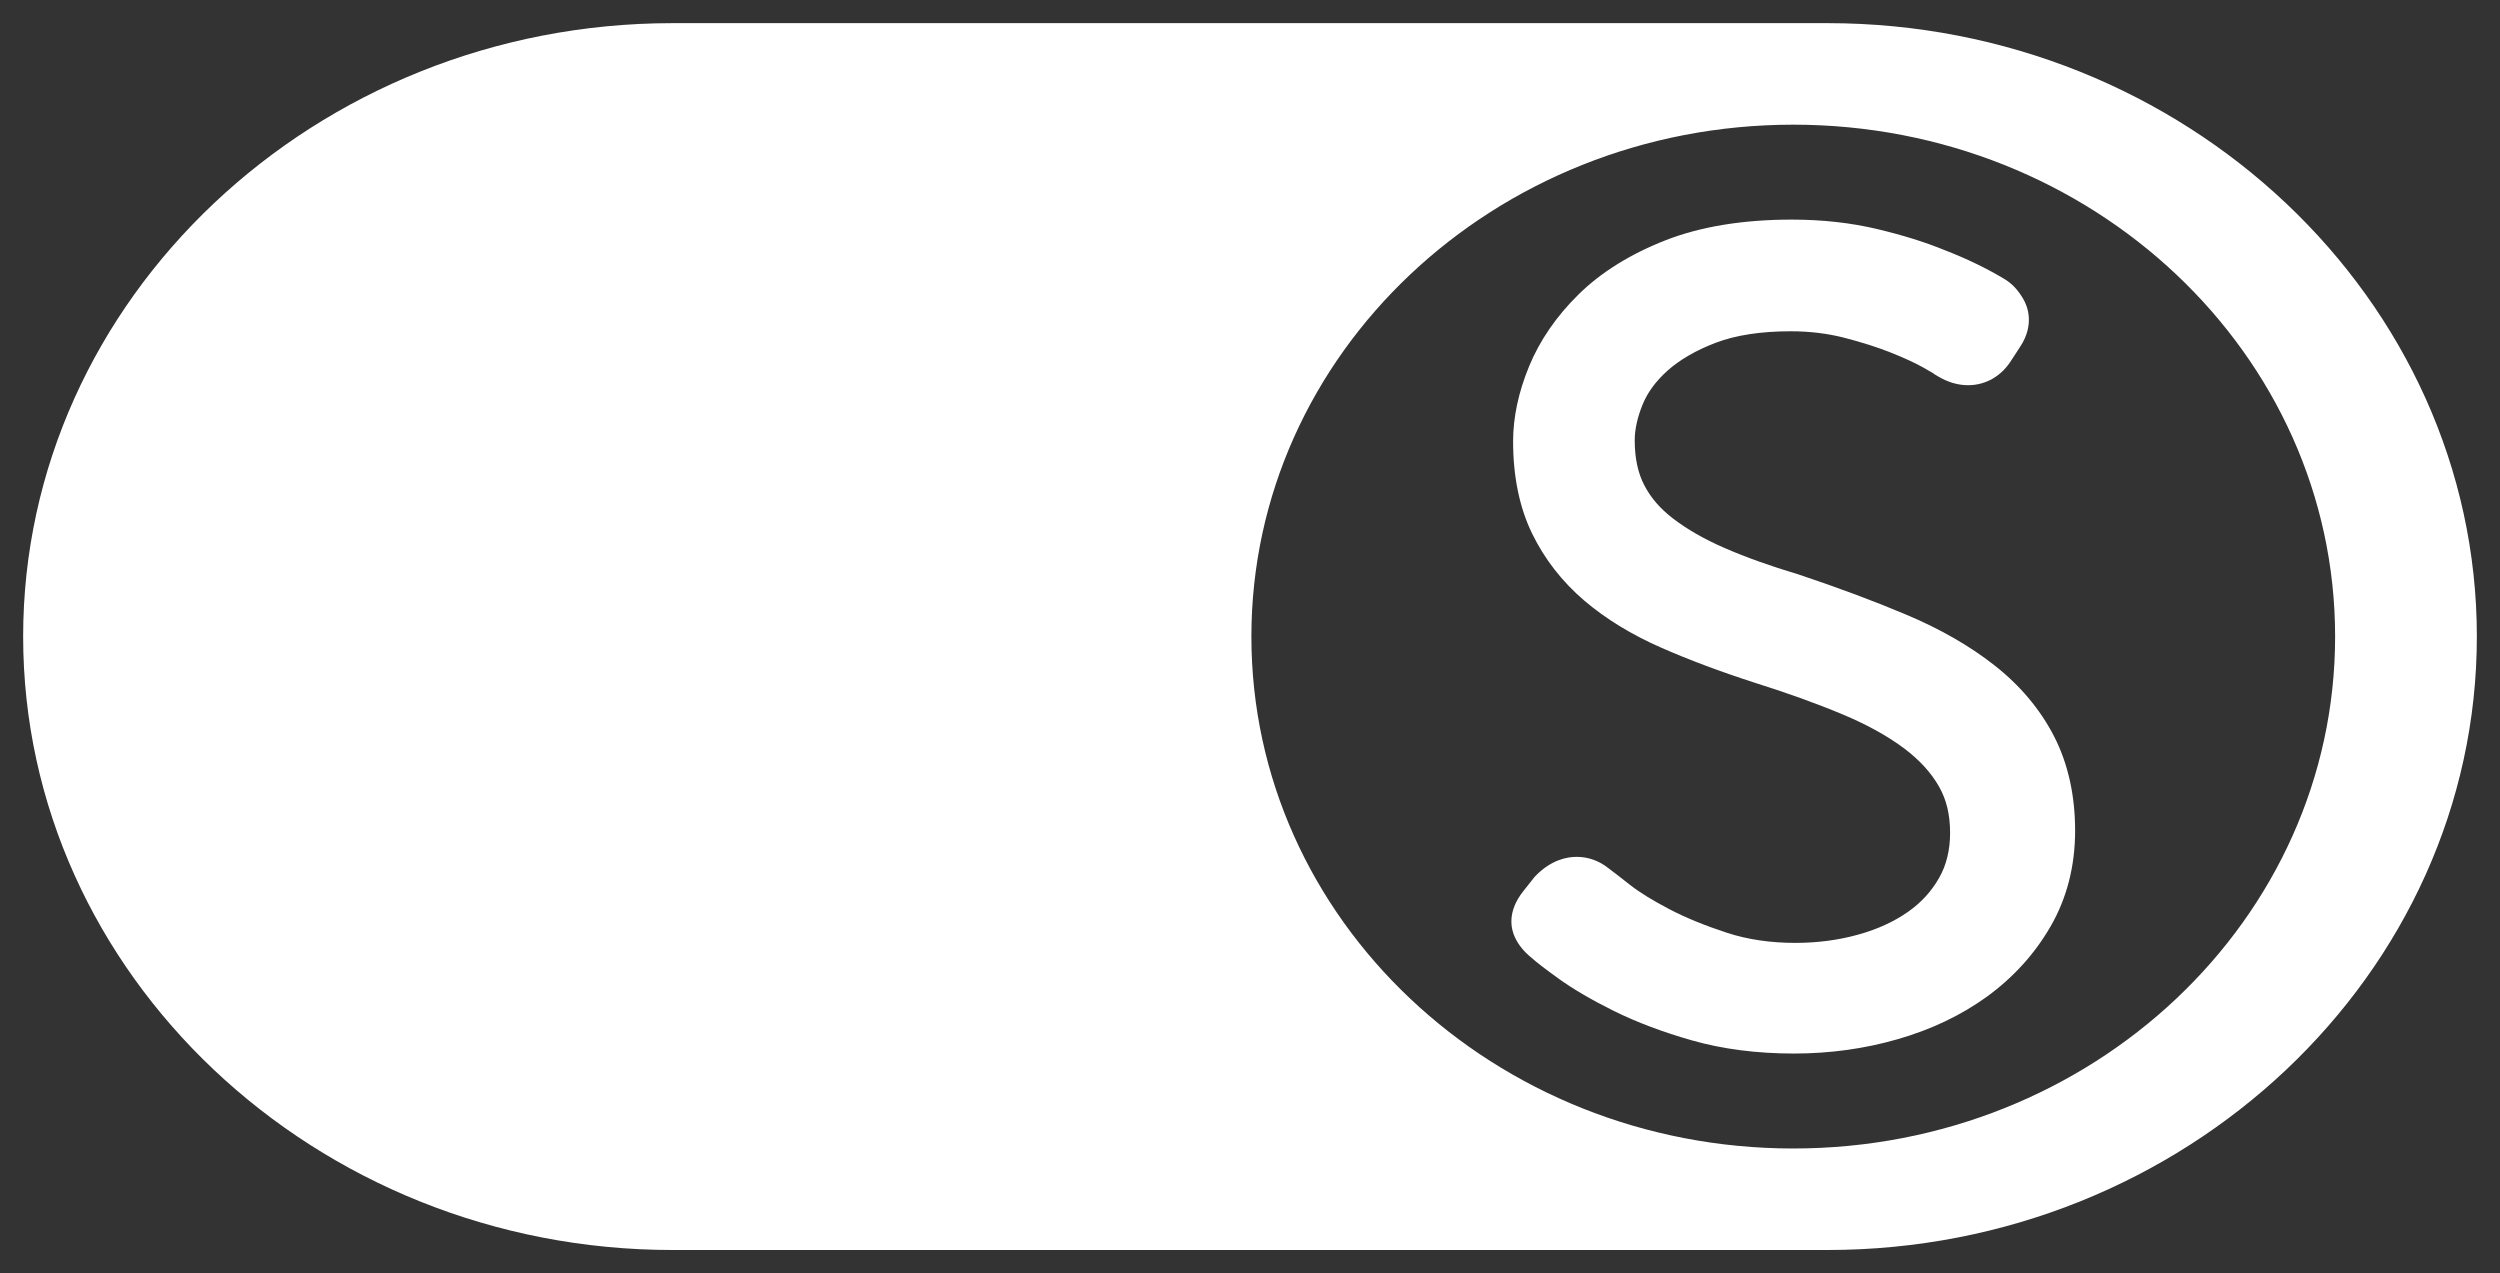 <?xml version="1.0" encoding="UTF-8" standalone="no"?>
<!DOCTYPE svg PUBLIC "-//W3C//DTD SVG 1.1//EN" "http://www.w3.org/Graphics/SVG/1.1/DTD/svg11.dtd">
<svg width="108" height="55" viewBox="0 0 108 55" version="1.1" xmlns="http://www.w3.org/2000/svg" xmlns:xlink="http://www.w3.org/1999/xlink" xml:space="preserve" xmlns:serif="http://www.serif.com/" style="fill-rule:evenodd;clip-rule:evenodd;stroke-linejoin:round;stroke-miterlimit:2;">
    <rect x="0" y="0" width="108" height="55" fill="#333333" stroke="none"/>
    <path d="M78.95,54L29.052,54C13.623,54 1,42.075 1,27.5L1,27.5C1,12.925 13.623,1 29.052,1L78.95,1C94.377,1 107,12.925 107,27.5L107,27.5C107,42.075 94.377,54 78.95,54ZM100.877,27.5C100.877,15.286 90.396,5.386 77.469,5.386C64.54,5.386 54.06,15.286 54.06,27.5C54.06,39.714 64.54,49.615 77.469,49.615C90.396,49.615 100.877,39.714 100.877,27.5ZM88.737,31.812C88.138,30.644 87.267,29.609 86.149,28.733C85.089,27.901 83.805,27.164 82.336,26.548C80.965,25.969 79.453,25.404 77.716,24.823L77.665,24.806C76.486,24.455 75.422,24.074 74.499,23.673C73.628,23.294 72.875,22.862 72.262,22.39C71.711,21.964 71.307,21.495 71.029,20.954C70.757,20.431 70.62,19.782 70.62,19.021C70.62,18.552 70.735,18.032 70.96,17.478C71.169,16.96 71.53,16.468 72.032,16.016C72.562,15.542 73.265,15.134 74.118,14.808C74.981,14.479 76.072,14.311 77.36,14.311C78.161,14.311 78.934,14.403 79.654,14.586C80.44,14.789 81.13,15.008 81.697,15.237C82.269,15.465 82.74,15.683 83.102,15.886C83.284,15.991 83.427,16.072 83.523,16.13L83.545,16.152L83.722,16.259C84.145,16.512 84.582,16.641 85.02,16.641C85.786,16.641 86.469,16.246 86.896,15.555L87.274,14.975C87.907,14.011 87.582,13.221 87.411,12.927C87.19,12.542 86.932,12.263 86.621,12.071C85.829,11.593 84.949,11.168 83.991,10.799C83.169,10.461 82.202,10.16 81.117,9.901C79.981,9.627 78.731,9.487 77.407,9.487C75.302,9.487 73.467,9.787 71.954,10.379C70.432,10.975 69.17,11.76 68.201,12.712C67.239,13.656 66.516,14.707 66.053,15.835C65.597,16.945 65.366,18.032 65.366,19.066C65.366,20.59 65.643,21.93 66.187,23.049C66.726,24.156 67.487,25.133 68.449,25.953C69.375,26.74 70.493,27.423 71.775,27.984C72.969,28.509 74.323,29.016 75.799,29.492C77.208,29.934 78.492,30.396 79.627,30.873C80.668,31.31 81.56,31.805 82.275,32.343C82.933,32.842 83.422,33.378 83.767,33.982C84.087,34.544 84.244,35.197 84.244,35.978C84.244,36.722 84.084,37.378 83.768,37.928C83.431,38.518 82.989,38.998 82.417,39.398C81.809,39.822 81.09,40.15 80.279,40.374C79.425,40.613 78.51,40.733 77.555,40.733C76.492,40.733 75.507,40.589 74.629,40.304C73.669,39.992 72.821,39.646 72.113,39.275C71.394,38.899 70.824,38.547 70.42,38.23C70.019,37.913 69.673,37.645 69.483,37.505C69.083,37.185 68.61,37.016 68.114,37.016C67.673,37.016 67.008,37.156 66.353,37.822L66.298,37.878L65.81,38.494C65.089,39.399 65.277,40.147 65.454,40.511C65.602,40.824 65.84,41.117 66.156,41.371C66.375,41.568 66.722,41.836 67.322,42.27C67.948,42.721 68.749,43.191 69.706,43.667C70.695,44.158 71.835,44.587 73.097,44.946C74.417,45.322 75.9,45.513 77.504,45.513C79.051,45.513 80.553,45.305 81.971,44.896C83.419,44.481 84.721,43.862 85.836,43.055C86.977,42.225 87.9,41.207 88.582,40.026C89.287,38.808 89.645,37.415 89.645,35.888C89.645,34.358 89.339,32.986 88.737,31.812Z" style="fill:white;fill-rule:nonzero;"/>
</svg>
